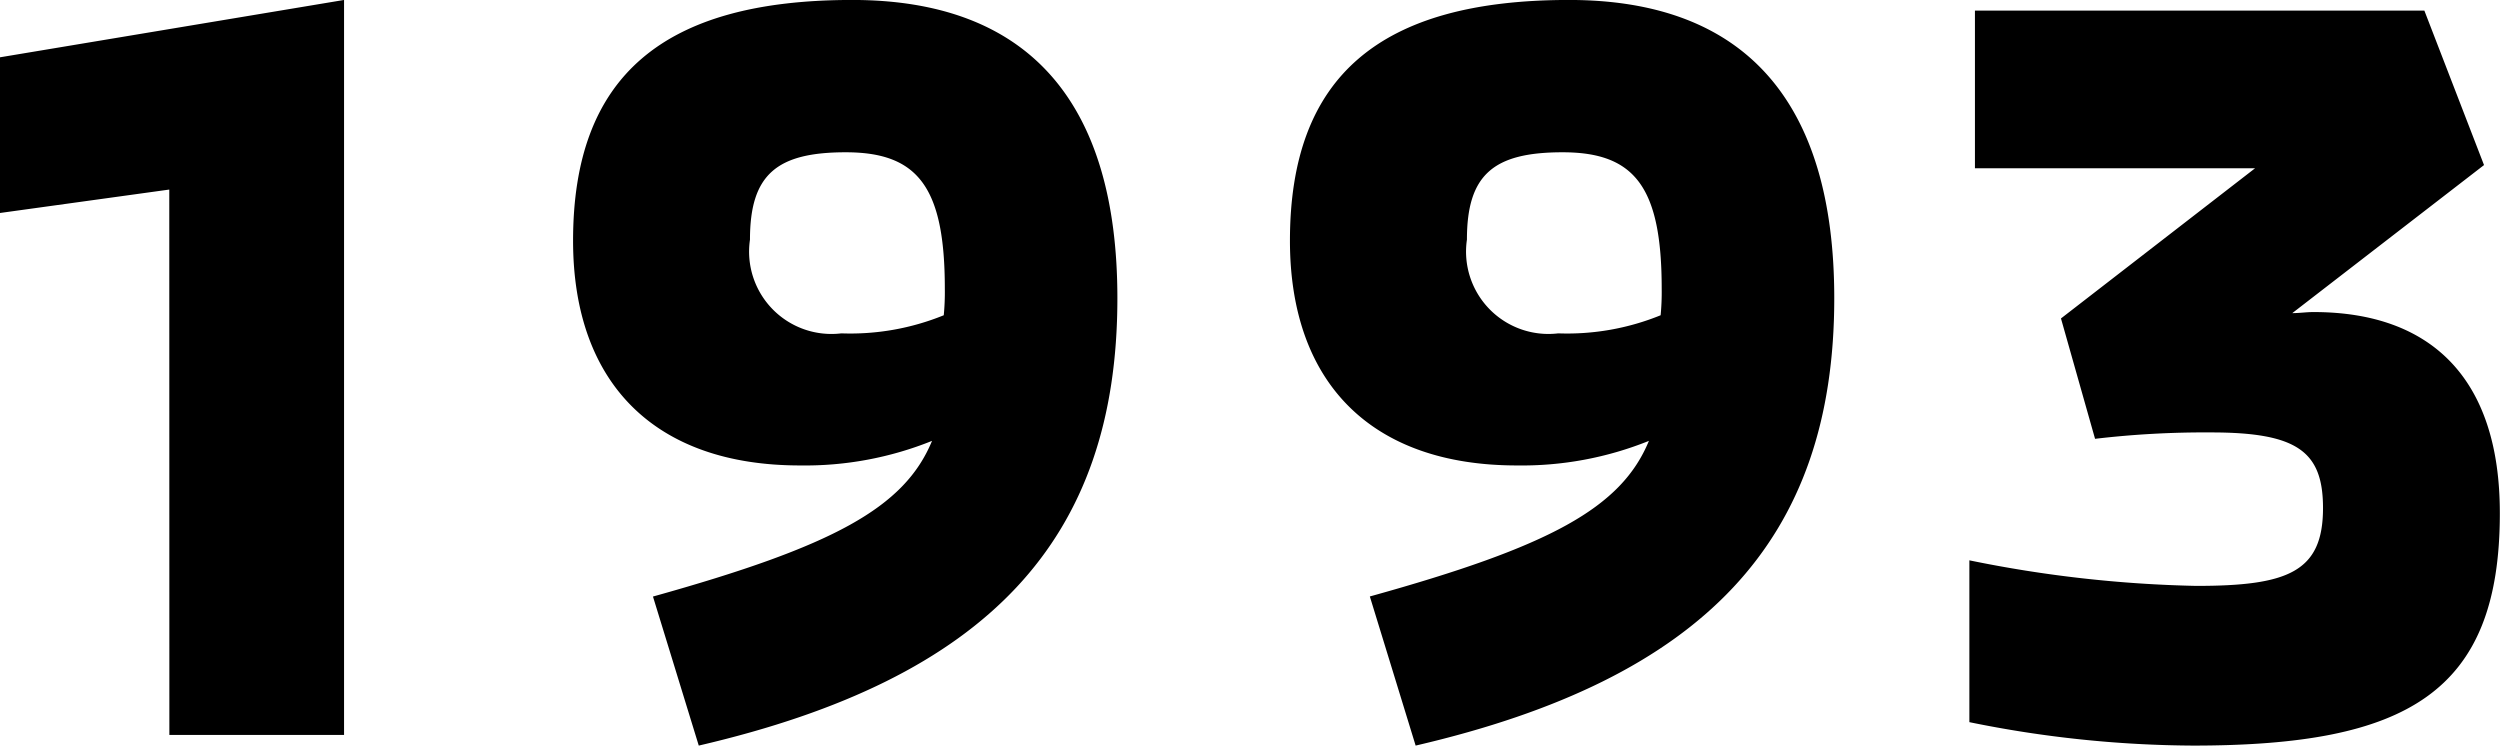 <svg xmlns="http://www.w3.org/2000/svg" width="61.022" height="18.199" viewBox="0 0 61.022 18.199"><path data-name="パス 9768" d="M4.134 17.939h4.264V-.001l-8.4 1.4v3.8l4.134-.572zM20.8-.001c-4.628 0-6.812 1.872-6.812 5.876 0 3.484 2 5.486 5.538 5.486a8.29 8.29 0 003.224-.6c-.676 1.638-2.418 2.574-6.812 3.8l1.118 3.638c7.05-1.638 10.218-5.018 10.218-10.92 0-4.81-2.184-7.28-6.474-7.28zm-.156 3.718c1.768 0 2.418.858 2.418 3.328a5.885 5.885 0 01-.026.65 6.047 6.047 0 01-2.5.442 2.01 2.01 0 01-2.23-2.288c0-1.586.648-2.132 2.338-2.132zM38.298-.001c-4.628 0-6.812 1.872-6.812 5.876 0 3.484 2 5.486 5.538 5.486a8.29 8.29 0 003.224-.6c-.676 1.64-2.418 2.578-6.812 3.798l1.118 3.64c7.046-1.638 10.218-5.018 10.218-10.92 0-4.81-2.184-7.28-6.474-7.28zm-.156 3.718c1.768 0 2.418.858 2.418 3.328a5.885 5.885 0 01-.026.65 6.047 6.047 0 01-2.5.442 2.01 2.01 0 01-2.228-2.288c0-1.586.646-2.132 2.336-2.132zm18.33 3.9c-.182 0-.338.026-.52.026l4.68-3.614-1.456-3.77h-10.97v3.848h6.838l-4.738 3.666.832 2.938a22.892 22.892 0 012.834-.156c2.106 0 2.73.468 2.73 1.846 0 1.56-.858 1.9-3.094 1.9a30.559 30.559 0 01-5.538-.624v3.95a27.818 27.818 0 005.46.572c5.2 0 7.488-1.274 7.488-5.668.004-3.302-1.686-4.914-4.546-4.914z"/></svg>